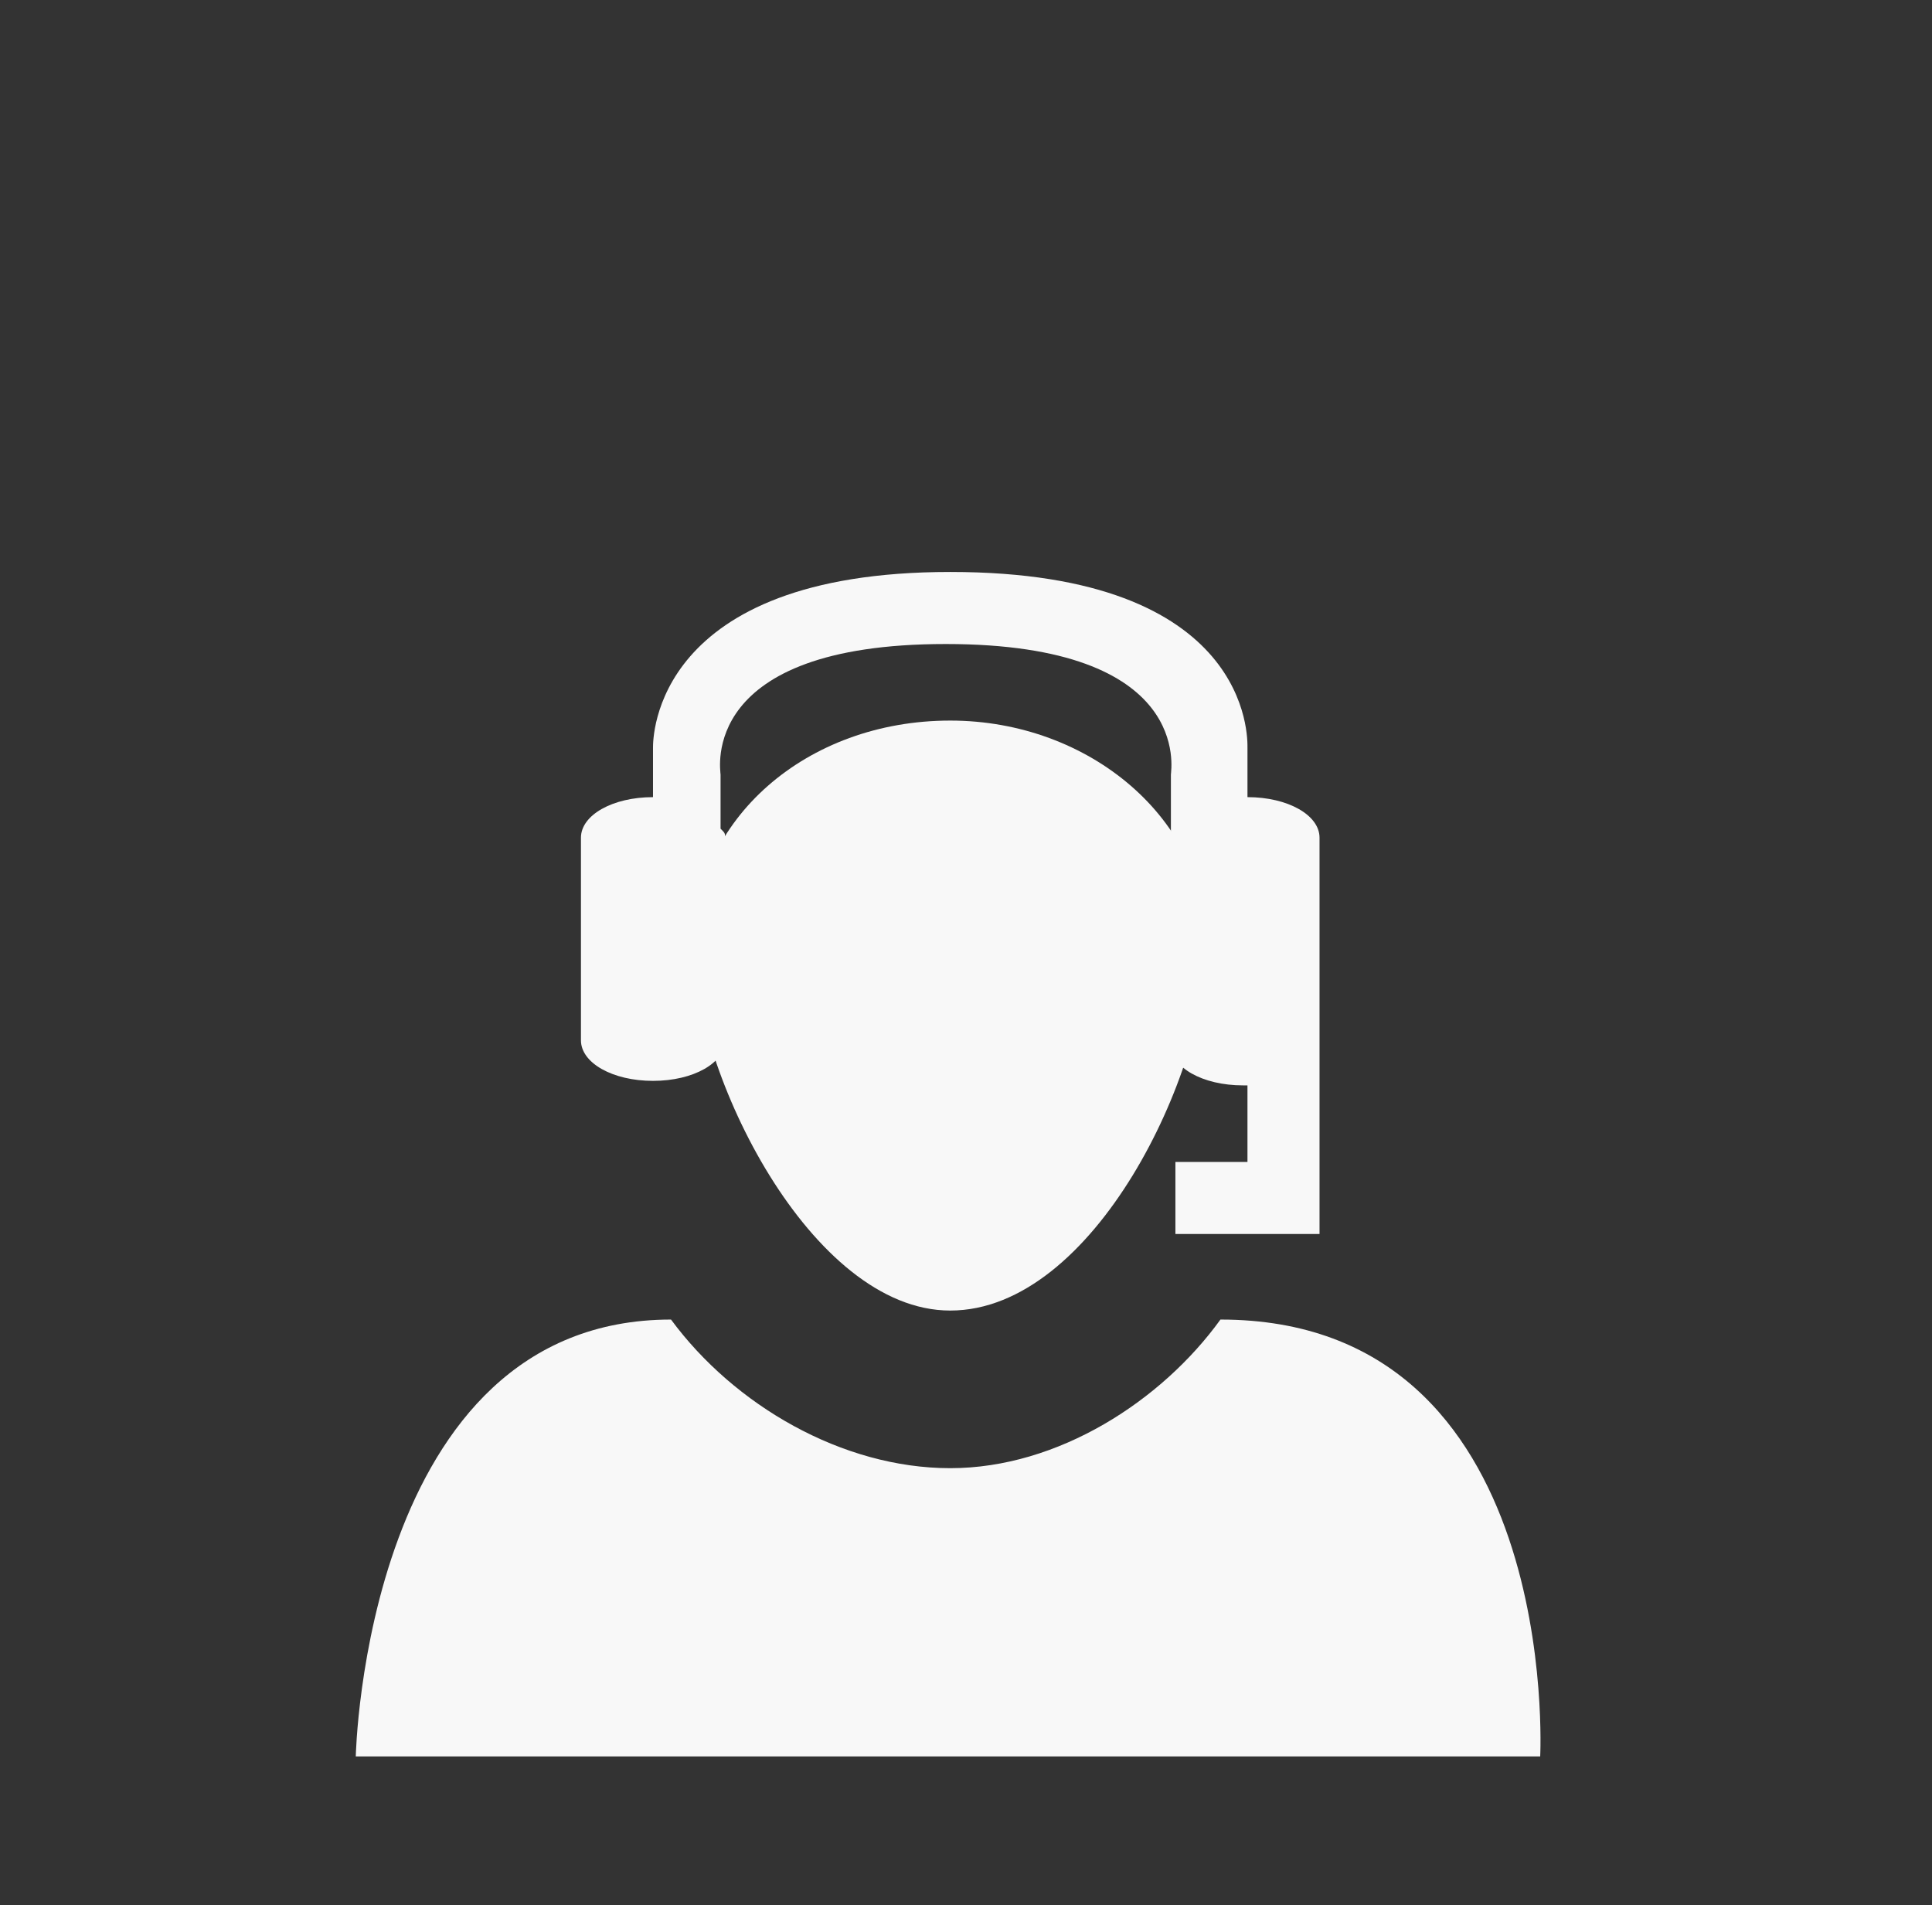 <?xml version="1.0" encoding="utf-8"?>
<!-- Generator: Adobe Illustrator 23.0.0, SVG Export Plug-In . SVG Version: 6.00 Build 0)  -->
<svg version="1.1" id="Capa_1" xmlns="http://www.w3.org/2000/svg" xmlns:xlink="http://www.w3.org/1999/xlink" x="0px" y="0px"
	 viewBox="0 0 42.9 42.3" style="enable-background:new 0 0 42.9 42.3;" xml:space="preserve">
<rect x="0" y="0" width="42.9" height="42.3" fill="#333333" stroke="none"/>
<style type="text/css">
	.st0{fill-rule:evenodd;clip-rule:evenodd;fill:#F8F8F8;}
</style>
<g>
	<path class="st0" d="M21.1,32.6c-2.4,0-4.8-1.4-6.2-3.3c-6.8,0-7,9.7-7,9.7h26.3c0,0,0.5-9.7-7.1-9.7
		C25.8,31.1,23.5,32.6,21.1,32.6z M26.8,21c0,2.8-2.5,8.1-5.7,8.1c-3.1,0-5.7-5.3-5.7-8.1s2.5-5,5.7-5C24.2,16,26.8,18.2,26.8,21z"
		/>
	<path class="st0" d="M29.3,18.6c0-0.5-0.7-0.9-1.6-0.9v-1.1c0-0.2,0.1-3.9-6.6-3.9c-6.6,0-6.6,3.7-6.6,3.9v1.1c0,0,0,0,0,0
		c-0.9,0-1.6,0.4-1.6,0.9v4.5c0,0.5,0.7,0.9,1.6,0.9c0.9,0,1.6-0.4,1.6-0.9v-4.5c0-0.1,0-0.1-0.1-0.2v-1.2c0-0.1-0.5-2.9,5-2.9
		c5.5,0,5,2.8,5,2.9v1.3c0,0,0,0.1,0,0.1v4.6c0,0.5,0.7,0.9,1.6,0.9c0,0,0,0,0.1,0v1.7h-1.6v1.6h3.2C29.3,27.5,29.3,18.6,29.3,18.6z
		"/>
</g>
</svg>
